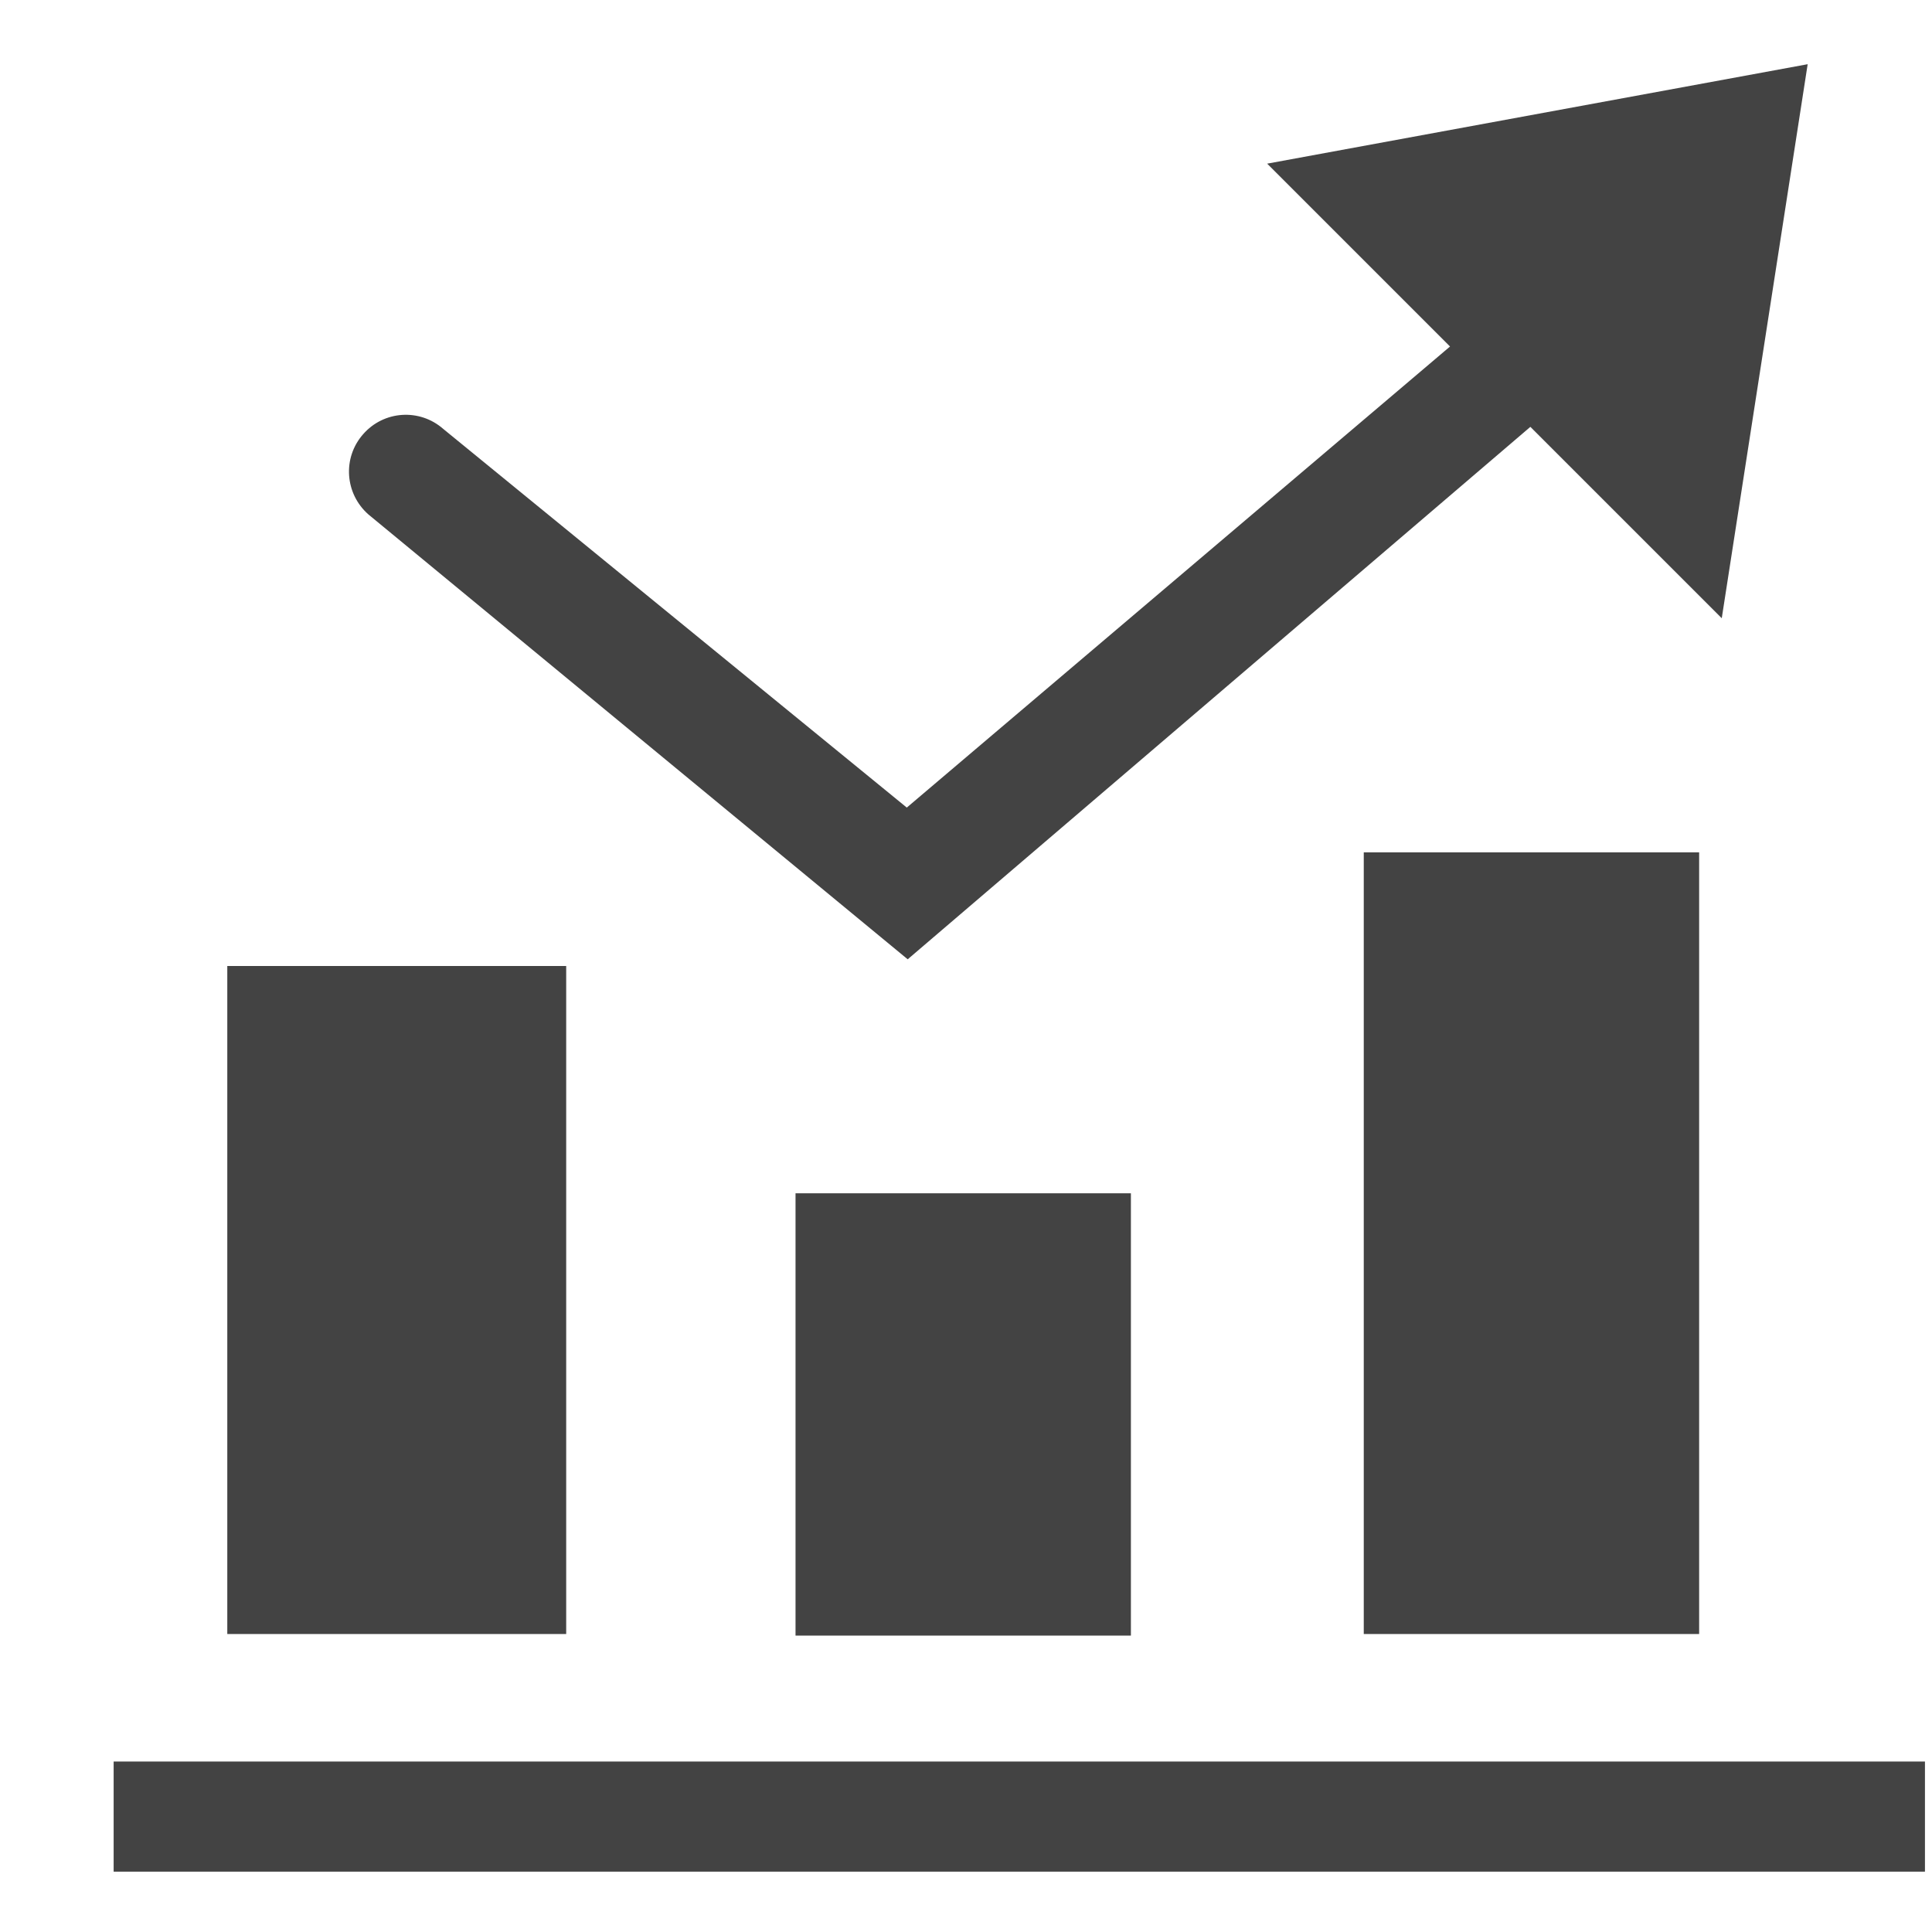<?xml version="1.0" encoding="utf-8"?>

<svg width="800px" height="800px" viewBox="0 -0.5 17 17" version="1.1" xmlns="http://www.w3.org/2000/svg" xmlns:xlink="http://www.w3.org/1999/xlink" class="si-glyph si-glyph-chart-column-increase">
<title>1233</title>
<defs>
</defs>
<g stroke="none" stroke-width="1" fill="none" fill-rule="evenodd">
<g transform="translate(1, 0)" fill="#434343">
<rect x="0" y="15" width="15.938" height="0.969" class="si-glyph-fill">
</rect>
<path d="M14.906,0.065 L10.15,0.94 L11.759,2.549 L6.979,6.606 L2.9,3.274 C2.693,3.092 2.377,3.112 2.195,3.321 C2.012,3.529 2.034,3.844 2.242,4.027 L6.987,7.941 L12.466,3.256 L14.15,4.94 L14.906,0.065 L14.906,0.065 Z" class="si-glyph-fill">
</path>
<rect x="11" y="7" width="2.951" height="6.878" class="si-glyph-fill">
</rect>
<rect x="1" y="8" width="2.982" height="5.878" class="si-glyph-fill">
</rect>
<rect x="6" y="10" width="2.951" height="3.892" class="si-glyph-fill">
</rect>
</g>
</g>
</svg>